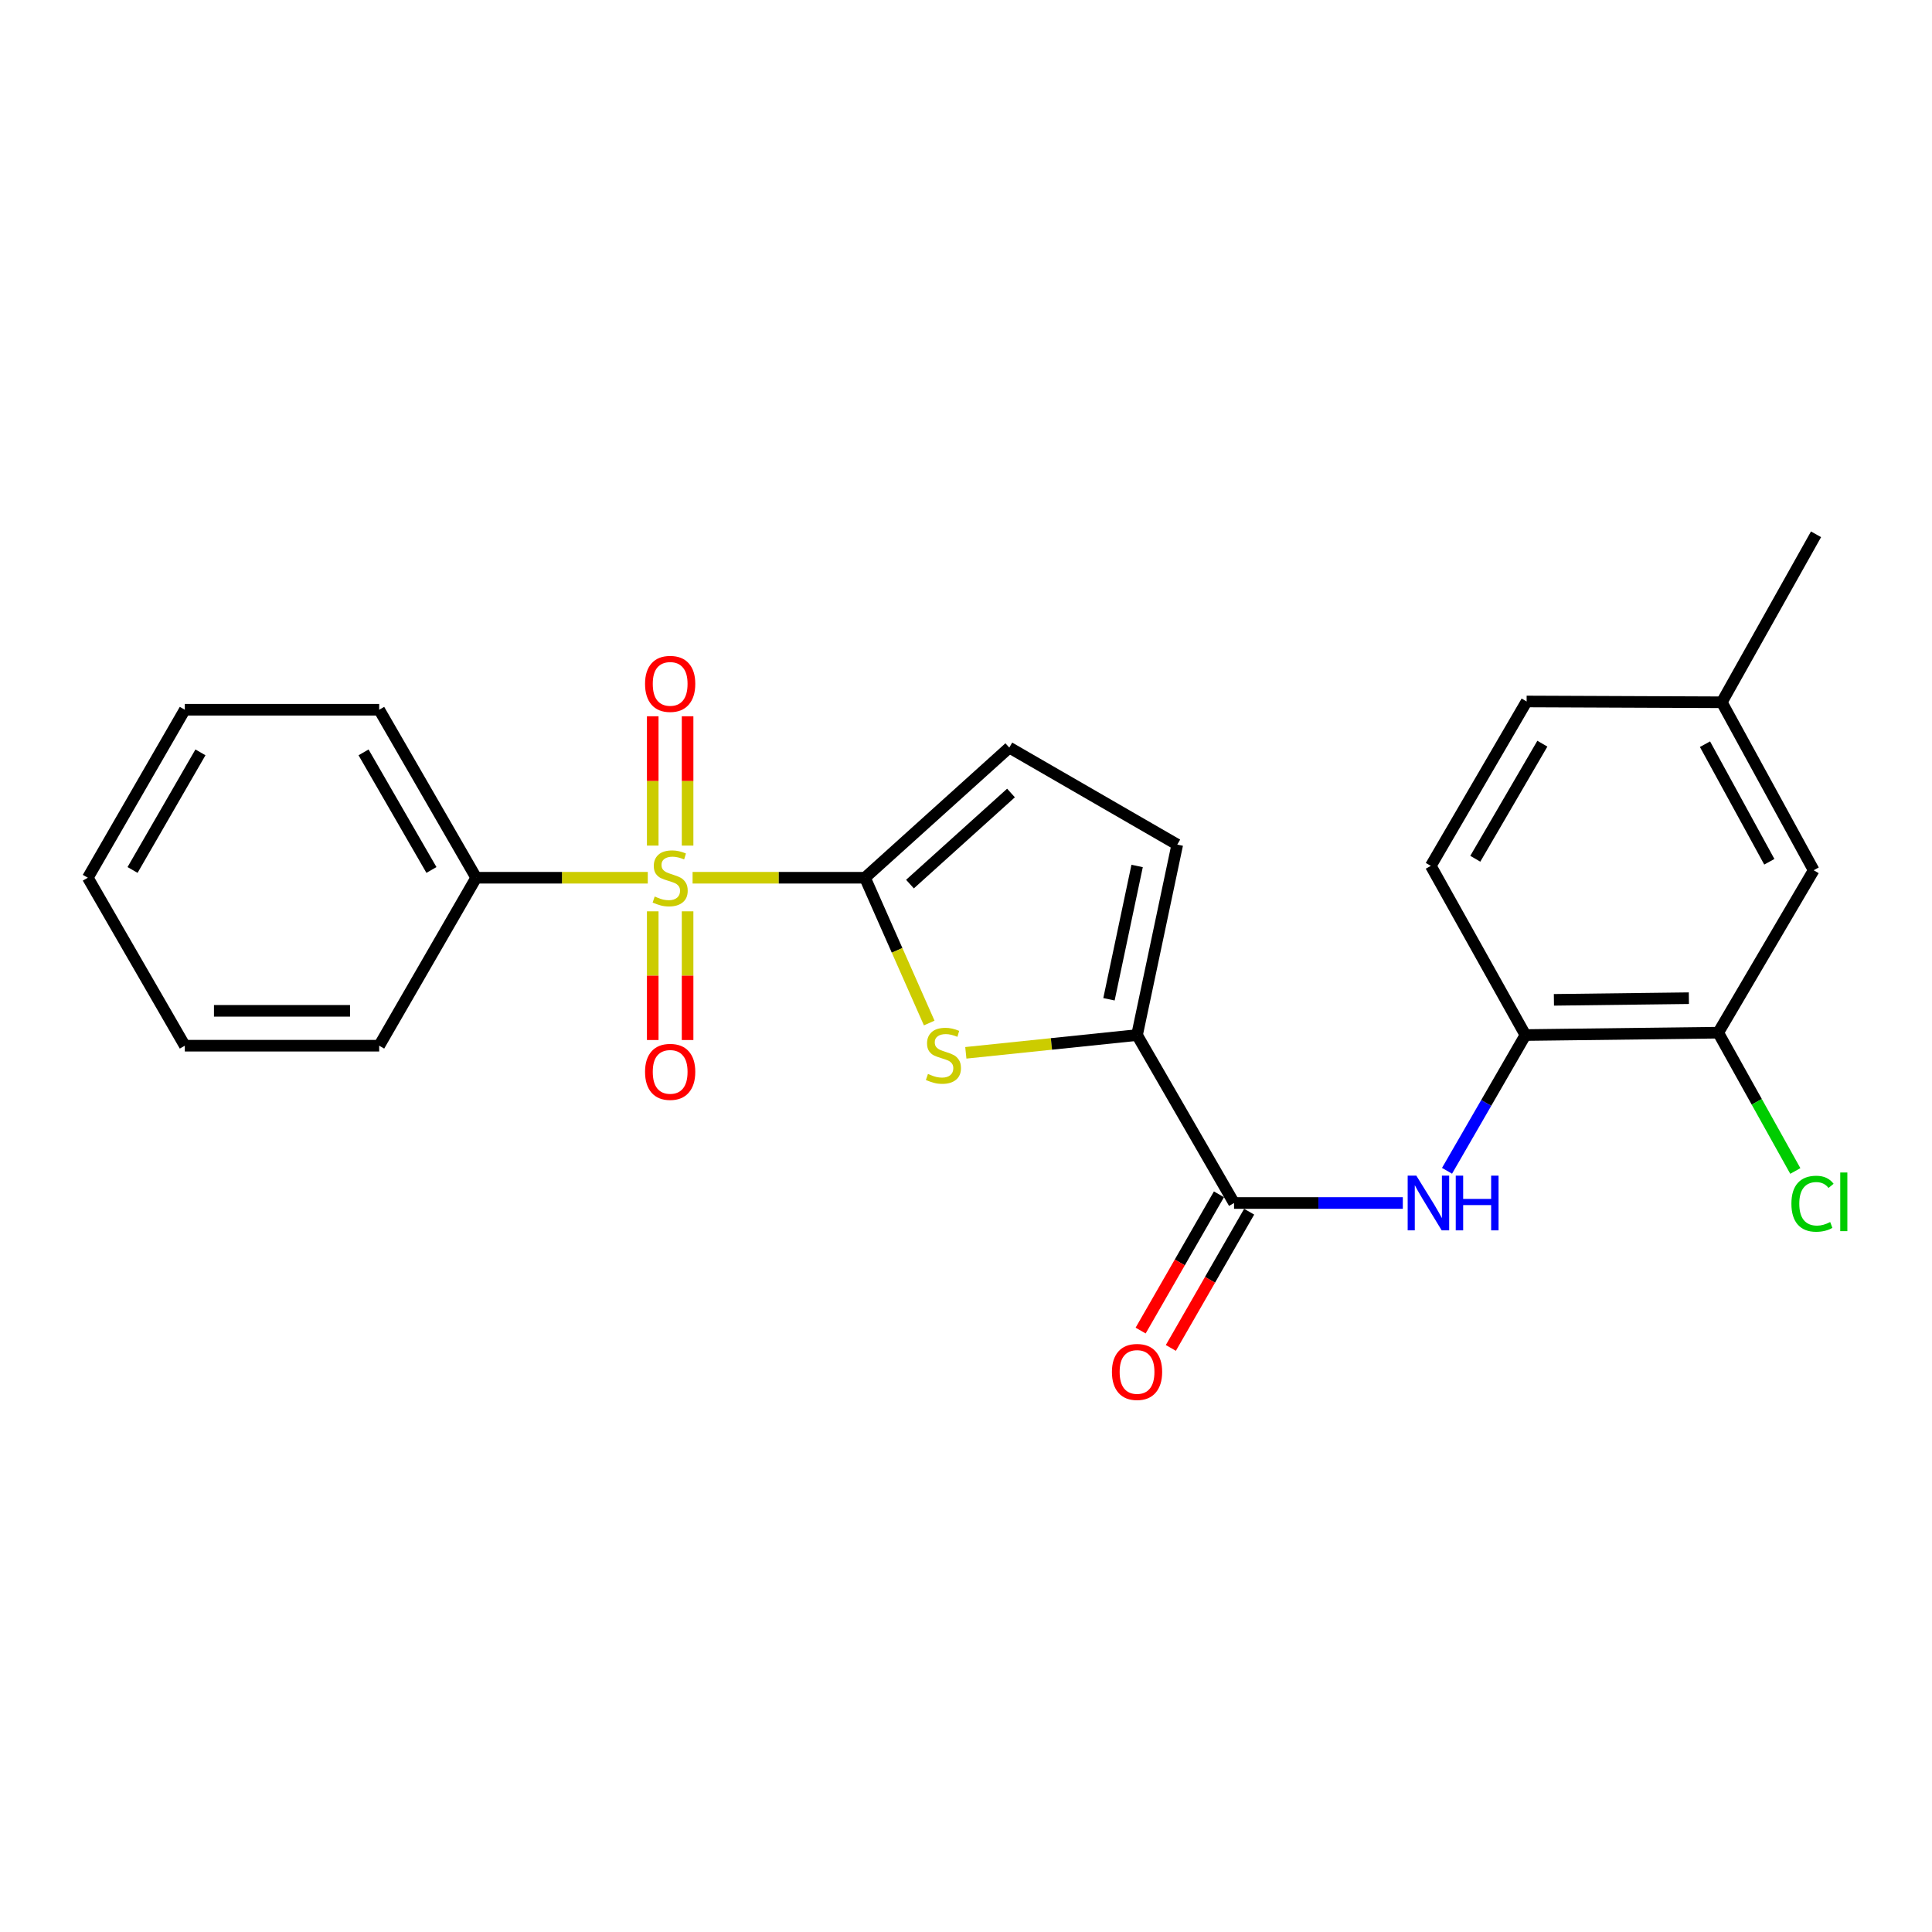 <?xml version='1.0' encoding='iso-8859-1'?>
<svg version='1.1' baseProfile='full'
              xmlns='http://www.w3.org/2000/svg'
                      xmlns:rdkit='http://www.rdkit.org/xml'
                      xmlns:xlink='http://www.w3.org/1999/xlink'
                  xml:space='preserve'
width='1000px' height='1000px' viewBox='0 0 1000 1000'>
<!-- END OF HEADER -->
<rect style='opacity:1.0;fill:#FFFFFF;stroke:none' width='1000' height='1000' x='0' y='0'> </rect>
<path class='bond-0' d='M 358.476,454.315 L 403.094,454.315' style='fill:none;fill-rule:evenodd;stroke:#CCCC00;stroke-width:6px;stroke-linecap:butt;stroke-linejoin:miter;stroke-opacity:1' />
<path class='bond-0' d='M 403.094,454.315 L 447.713,454.315' style='fill:none;fill-rule:evenodd;stroke:#000000;stroke-width:6px;stroke-linecap:butt;stroke-linejoin:miter;stroke-opacity:1' />
<path class='bond-9' d='M 355.895,437.684 L 355.895,404.214' style='fill:none;fill-rule:evenodd;stroke:#CCCC00;stroke-width:6px;stroke-linecap:butt;stroke-linejoin:miter;stroke-opacity:1' />
<path class='bond-9' d='M 355.895,404.214 L 355.895,370.743' style='fill:none;fill-rule:evenodd;stroke:#FF0000;stroke-width:6px;stroke-linecap:butt;stroke-linejoin:miter;stroke-opacity:1' />
<path class='bond-9' d='M 337.855,437.684 L 337.855,404.214' style='fill:none;fill-rule:evenodd;stroke:#CCCC00;stroke-width:6px;stroke-linecap:butt;stroke-linejoin:miter;stroke-opacity:1' />
<path class='bond-9' d='M 337.855,404.214 L 337.855,370.743' style='fill:none;fill-rule:evenodd;stroke:#FF0000;stroke-width:6px;stroke-linecap:butt;stroke-linejoin:miter;stroke-opacity:1' />
<path class='bond-10' d='M 337.855,471.705 L 337.855,505.011' style='fill:none;fill-rule:evenodd;stroke:#CCCC00;stroke-width:6px;stroke-linecap:butt;stroke-linejoin:miter;stroke-opacity:1' />
<path class='bond-10' d='M 337.855,505.011 L 337.855,538.316' style='fill:none;fill-rule:evenodd;stroke:#FF0000;stroke-width:6px;stroke-linecap:butt;stroke-linejoin:miter;stroke-opacity:1' />
<path class='bond-10' d='M 355.895,471.705 L 355.895,505.011' style='fill:none;fill-rule:evenodd;stroke:#CCCC00;stroke-width:6px;stroke-linecap:butt;stroke-linejoin:miter;stroke-opacity:1' />
<path class='bond-10' d='M 355.895,505.011 L 355.895,538.316' style='fill:none;fill-rule:evenodd;stroke:#FF0000;stroke-width:6px;stroke-linecap:butt;stroke-linejoin:miter;stroke-opacity:1' />
<path class='bond-11' d='M 335.285,454.315 L 290.877,454.315' style='fill:none;fill-rule:evenodd;stroke:#CCCC00;stroke-width:6px;stroke-linecap:butt;stroke-linejoin:miter;stroke-opacity:1' />
<path class='bond-11' d='M 290.877,454.315 L 246.468,454.315' style='fill:none;fill-rule:evenodd;stroke:#000000;stroke-width:6px;stroke-linecap:butt;stroke-linejoin:miter;stroke-opacity:1' />
<path class='bond-1' d='M 447.713,454.315 L 464.337,491.913' style='fill:none;fill-rule:evenodd;stroke:#000000;stroke-width:6px;stroke-linecap:butt;stroke-linejoin:miter;stroke-opacity:1' />
<path class='bond-1' d='M 464.337,491.913 L 480.961,529.512' style='fill:none;fill-rule:evenodd;stroke:#CCCC00;stroke-width:6px;stroke-linecap:butt;stroke-linejoin:miter;stroke-opacity:1' />
<path class='bond-5' d='M 447.713,454.315 L 522.411,386.953' style='fill:none;fill-rule:evenodd;stroke:#000000;stroke-width:6px;stroke-linecap:butt;stroke-linejoin:miter;stroke-opacity:1' />
<path class='bond-5' d='M 470.999,457.608 L 523.288,410.455' style='fill:none;fill-rule:evenodd;stroke:#000000;stroke-width:6px;stroke-linecap:butt;stroke-linejoin:miter;stroke-opacity:1' />
<path class='bond-2' d='M 499.913,544.938 L 544.222,540.338' style='fill:none;fill-rule:evenodd;stroke:#CCCC00;stroke-width:6px;stroke-linecap:butt;stroke-linejoin:miter;stroke-opacity:1' />
<path class='bond-2' d='M 544.222,540.338 L 588.531,535.739' style='fill:none;fill-rule:evenodd;stroke:#000000;stroke-width:6px;stroke-linecap:butt;stroke-linejoin:miter;stroke-opacity:1' />
<path class='bond-3' d='M 588.531,535.739 L 638.744,622.675' style='fill:none;fill-rule:evenodd;stroke:#000000;stroke-width:6px;stroke-linecap:butt;stroke-linejoin:miter;stroke-opacity:1' />
<path class='bond-24' d='M 588.531,535.739 L 609.348,437.166' style='fill:none;fill-rule:evenodd;stroke:#000000;stroke-width:6px;stroke-linecap:butt;stroke-linejoin:miter;stroke-opacity:1' />
<path class='bond-24' d='M 574.002,517.225 L 588.574,448.224' style='fill:none;fill-rule:evenodd;stroke:#000000;stroke-width:6px;stroke-linecap:butt;stroke-linejoin:miter;stroke-opacity:1' />
<path class='bond-4' d='M 638.744,622.675 L 682.42,622.675' style='fill:none;fill-rule:evenodd;stroke:#000000;stroke-width:6px;stroke-linecap:butt;stroke-linejoin:miter;stroke-opacity:1' />
<path class='bond-4' d='M 682.42,622.675 L 726.096,622.675' style='fill:none;fill-rule:evenodd;stroke:#0000FF;stroke-width:6px;stroke-linecap:butt;stroke-linejoin:miter;stroke-opacity:1' />
<path class='bond-12' d='M 630.924,618.18 L 610.657,653.439' style='fill:none;fill-rule:evenodd;stroke:#000000;stroke-width:6px;stroke-linecap:butt;stroke-linejoin:miter;stroke-opacity:1' />
<path class='bond-12' d='M 610.657,653.439 L 590.389,688.698' style='fill:none;fill-rule:evenodd;stroke:#FF0000;stroke-width:6px;stroke-linecap:butt;stroke-linejoin:miter;stroke-opacity:1' />
<path class='bond-12' d='M 646.565,627.17 L 626.297,662.429' style='fill:none;fill-rule:evenodd;stroke:#000000;stroke-width:6px;stroke-linecap:butt;stroke-linejoin:miter;stroke-opacity:1' />
<path class='bond-12' d='M 626.297,662.429 L 606.03,697.688' style='fill:none;fill-rule:evenodd;stroke:#FF0000;stroke-width:6px;stroke-linecap:butt;stroke-linejoin:miter;stroke-opacity:1' />
<path class='bond-7' d='M 748.978,606.005 L 769.266,570.872' style='fill:none;fill-rule:evenodd;stroke:#0000FF;stroke-width:6px;stroke-linecap:butt;stroke-linejoin:miter;stroke-opacity:1' />
<path class='bond-7' d='M 769.266,570.872 L 789.555,535.739' style='fill:none;fill-rule:evenodd;stroke:#000000;stroke-width:6px;stroke-linecap:butt;stroke-linejoin:miter;stroke-opacity:1' />
<path class='bond-6' d='M 522.411,386.953 L 609.348,437.166' style='fill:none;fill-rule:evenodd;stroke:#000000;stroke-width:6px;stroke-linecap:butt;stroke-linejoin:miter;stroke-opacity:1' />
<path class='bond-8' d='M 789.555,535.739 L 889.35,534.516' style='fill:none;fill-rule:evenodd;stroke:#000000;stroke-width:6px;stroke-linecap:butt;stroke-linejoin:miter;stroke-opacity:1' />
<path class='bond-8' d='M 804.303,517.516 L 874.16,516.66' style='fill:none;fill-rule:evenodd;stroke:#000000;stroke-width:6px;stroke-linecap:butt;stroke-linejoin:miter;stroke-opacity:1' />
<path class='bond-14' d='M 789.555,535.739 L 740.584,448.171' style='fill:none;fill-rule:evenodd;stroke:#000000;stroke-width:6px;stroke-linecap:butt;stroke-linejoin:miter;stroke-opacity:1' />
<path class='bond-13' d='M 889.35,534.516 L 938.761,450.436' style='fill:none;fill-rule:evenodd;stroke:#000000;stroke-width:6px;stroke-linecap:butt;stroke-linejoin:miter;stroke-opacity:1' />
<path class='bond-15' d='M 889.35,534.516 L 909.3,570.307' style='fill:none;fill-rule:evenodd;stroke:#000000;stroke-width:6px;stroke-linecap:butt;stroke-linejoin:miter;stroke-opacity:1' />
<path class='bond-15' d='M 909.3,570.307 L 929.251,606.098' style='fill:none;fill-rule:evenodd;stroke:#00CC00;stroke-width:6px;stroke-linecap:butt;stroke-linejoin:miter;stroke-opacity:1' />
<path class='bond-18' d='M 246.468,454.315 L 196.265,367.358' style='fill:none;fill-rule:evenodd;stroke:#000000;stroke-width:6px;stroke-linecap:butt;stroke-linejoin:miter;stroke-opacity:1' />
<path class='bond-18' d='M 223.314,450.292 L 188.172,389.422' style='fill:none;fill-rule:evenodd;stroke:#000000;stroke-width:6px;stroke-linecap:butt;stroke-linejoin:miter;stroke-opacity:1' />
<path class='bond-19' d='M 246.468,454.315 L 196.265,541.251' style='fill:none;fill-rule:evenodd;stroke:#000000;stroke-width:6px;stroke-linecap:butt;stroke-linejoin:miter;stroke-opacity:1' />
<path class='bond-26' d='M 938.761,450.436 L 891.194,363.49' style='fill:none;fill-rule:evenodd;stroke:#000000;stroke-width:6px;stroke-linecap:butt;stroke-linejoin:miter;stroke-opacity:1' />
<path class='bond-26' d='M 915.799,446.053 L 882.502,385.19' style='fill:none;fill-rule:evenodd;stroke:#000000;stroke-width:6px;stroke-linecap:butt;stroke-linejoin:miter;stroke-opacity:1' />
<path class='bond-17' d='M 740.584,448.171 L 790.176,363.079' style='fill:none;fill-rule:evenodd;stroke:#000000;stroke-width:6px;stroke-linecap:butt;stroke-linejoin:miter;stroke-opacity:1' />
<path class='bond-17' d='M 763.61,444.491 L 798.324,384.927' style='fill:none;fill-rule:evenodd;stroke:#000000;stroke-width:6px;stroke-linecap:butt;stroke-linejoin:miter;stroke-opacity:1' />
<path class='bond-16' d='M 891.194,363.49 L 790.176,363.079' style='fill:none;fill-rule:evenodd;stroke:#000000;stroke-width:6px;stroke-linecap:butt;stroke-linejoin:miter;stroke-opacity:1' />
<path class='bond-20' d='M 891.194,363.49 L 939.974,276.553' style='fill:none;fill-rule:evenodd;stroke:#000000;stroke-width:6px;stroke-linecap:butt;stroke-linejoin:miter;stroke-opacity:1' />
<path class='bond-22' d='M 196.265,367.358 L 95.658,367.358' style='fill:none;fill-rule:evenodd;stroke:#000000;stroke-width:6px;stroke-linecap:butt;stroke-linejoin:miter;stroke-opacity:1' />
<path class='bond-21' d='M 196.265,541.251 L 95.658,541.251' style='fill:none;fill-rule:evenodd;stroke:#000000;stroke-width:6px;stroke-linecap:butt;stroke-linejoin:miter;stroke-opacity:1' />
<path class='bond-21' d='M 181.174,523.21 L 110.749,523.21' style='fill:none;fill-rule:evenodd;stroke:#000000;stroke-width:6px;stroke-linecap:butt;stroke-linejoin:miter;stroke-opacity:1' />
<path class='bond-23' d='M 95.658,541.251 L 45.455,454.315' style='fill:none;fill-rule:evenodd;stroke:#000000;stroke-width:6px;stroke-linecap:butt;stroke-linejoin:miter;stroke-opacity:1' />
<path class='bond-25' d='M 95.658,367.358 L 45.455,454.315' style='fill:none;fill-rule:evenodd;stroke:#000000;stroke-width:6px;stroke-linecap:butt;stroke-linejoin:miter;stroke-opacity:1' />
<path class='bond-25' d='M 103.751,389.422 L 68.609,450.292' style='fill:none;fill-rule:evenodd;stroke:#000000;stroke-width:6px;stroke-linecap:butt;stroke-linejoin:miter;stroke-opacity:1' />
<path  class='atom-0' d='M 338.875 464.035
Q 339.195 464.155, 340.515 464.715
Q 341.835 465.275, 343.275 465.635
Q 344.755 465.955, 346.195 465.955
Q 348.875 465.955, 350.435 464.675
Q 351.995 463.355, 351.995 461.075
Q 351.995 459.515, 351.195 458.555
Q 350.435 457.595, 349.235 457.075
Q 348.035 456.555, 346.035 455.955
Q 343.515 455.195, 341.995 454.475
Q 340.515 453.755, 339.435 452.235
Q 338.395 450.715, 338.395 448.155
Q 338.395 444.595, 340.795 442.395
Q 343.235 440.195, 348.035 440.195
Q 351.315 440.195, 355.035 441.755
L 354.115 444.835
Q 350.715 443.435, 348.155 443.435
Q 345.395 443.435, 343.875 444.595
Q 342.355 445.715, 342.395 447.675
Q 342.395 449.195, 343.155 450.115
Q 343.955 451.035, 345.075 451.555
Q 346.235 452.075, 348.155 452.675
Q 350.715 453.475, 352.235 454.275
Q 353.755 455.075, 354.835 456.715
Q 355.955 458.315, 355.955 461.075
Q 355.955 464.995, 353.315 467.115
Q 350.715 469.195, 346.355 469.195
Q 343.835 469.195, 341.915 468.635
Q 340.035 468.115, 337.795 467.195
L 338.875 464.035
' fill='#CCCC00'/>
<path  class='atom-2' d='M 480.314 555.862
Q 480.634 555.982, 481.954 556.542
Q 483.274 557.102, 484.714 557.462
Q 486.194 557.782, 487.634 557.782
Q 490.314 557.782, 491.874 556.502
Q 493.434 555.182, 493.434 552.902
Q 493.434 551.342, 492.634 550.382
Q 491.874 549.422, 490.674 548.902
Q 489.474 548.382, 487.474 547.782
Q 484.954 547.022, 483.434 546.302
Q 481.954 545.582, 480.874 544.062
Q 479.834 542.542, 479.834 539.982
Q 479.834 536.422, 482.234 534.222
Q 484.674 532.022, 489.474 532.022
Q 492.754 532.022, 496.474 533.582
L 495.554 536.662
Q 492.154 535.262, 489.594 535.262
Q 486.834 535.262, 485.314 536.422
Q 483.794 537.542, 483.834 539.502
Q 483.834 541.022, 484.594 541.942
Q 485.394 542.862, 486.514 543.382
Q 487.674 543.902, 489.594 544.502
Q 492.154 545.302, 493.674 546.102
Q 495.194 546.902, 496.274 548.542
Q 497.394 550.142, 497.394 552.902
Q 497.394 556.822, 494.754 558.942
Q 492.154 561.022, 487.794 561.022
Q 485.274 561.022, 483.354 560.462
Q 481.474 559.942, 479.234 559.022
L 480.314 555.862
' fill='#CCCC00'/>
<path  class='atom-5' d='M 733.091 608.515
L 742.371 623.515
Q 743.291 624.995, 744.771 627.675
Q 746.251 630.355, 746.331 630.515
L 746.331 608.515
L 750.091 608.515
L 750.091 636.835
L 746.211 636.835
L 736.251 620.435
Q 735.091 618.515, 733.851 616.315
Q 732.651 614.115, 732.291 613.435
L 732.291 636.835
L 728.611 636.835
L 728.611 608.515
L 733.091 608.515
' fill='#0000FF'/>
<path  class='atom-5' d='M 753.491 608.515
L 757.331 608.515
L 757.331 620.555
L 771.811 620.555
L 771.811 608.515
L 775.651 608.515
L 775.651 636.835
L 771.811 636.835
L 771.811 623.755
L 757.331 623.755
L 757.331 636.835
L 753.491 636.835
L 753.491 608.515
' fill='#0000FF'/>
<path  class='atom-10' d='M 333.875 353.968
Q 333.875 347.168, 337.235 343.368
Q 340.595 339.568, 346.875 339.568
Q 353.155 339.568, 356.515 343.368
Q 359.875 347.168, 359.875 353.968
Q 359.875 360.848, 356.475 364.768
Q 353.075 368.648, 346.875 368.648
Q 340.635 368.648, 337.235 364.768
Q 333.875 360.888, 333.875 353.968
M 346.875 365.448
Q 351.195 365.448, 353.515 362.568
Q 355.875 359.648, 355.875 353.968
Q 355.875 348.408, 353.515 345.608
Q 351.195 342.768, 346.875 342.768
Q 342.555 342.768, 340.195 345.568
Q 337.875 348.368, 337.875 353.968
Q 337.875 359.688, 340.195 362.568
Q 342.555 365.448, 346.875 365.448
' fill='#FF0000'/>
<path  class='atom-11' d='M 333.875 554.791
Q 333.875 547.991, 337.235 544.191
Q 340.595 540.391, 346.875 540.391
Q 353.155 540.391, 356.515 544.191
Q 359.875 547.991, 359.875 554.791
Q 359.875 561.671, 356.475 565.591
Q 353.075 569.471, 346.875 569.471
Q 340.635 569.471, 337.235 565.591
Q 333.875 561.711, 333.875 554.791
M 346.875 566.271
Q 351.195 566.271, 353.515 563.391
Q 355.875 560.471, 355.875 554.791
Q 355.875 549.231, 353.515 546.431
Q 351.195 543.591, 346.875 543.591
Q 342.555 543.591, 340.195 546.391
Q 337.875 549.191, 337.875 554.791
Q 337.875 560.511, 340.195 563.391
Q 342.555 566.271, 346.875 566.271
' fill='#FF0000'/>
<path  class='atom-13' d='M 575.531 710.112
Q 575.531 703.312, 578.891 699.512
Q 582.251 695.712, 588.531 695.712
Q 594.811 695.712, 598.171 699.512
Q 601.531 703.312, 601.531 710.112
Q 601.531 716.992, 598.131 720.912
Q 594.731 724.792, 588.531 724.792
Q 582.291 724.792, 578.891 720.912
Q 575.531 717.032, 575.531 710.112
M 588.531 721.592
Q 592.851 721.592, 595.171 718.712
Q 597.531 715.792, 597.531 710.112
Q 597.531 704.552, 595.171 701.752
Q 592.851 698.912, 588.531 698.912
Q 584.211 698.912, 581.851 701.712
Q 579.531 704.512, 579.531 710.112
Q 579.531 715.832, 581.851 718.712
Q 584.211 721.592, 588.531 721.592
' fill='#FF0000'/>
<path  class='atom-16' d='M 927.23 623.044
Q 927.23 616.004, 930.51 612.324
Q 933.83 608.604, 940.11 608.604
Q 945.95 608.604, 949.07 612.724
L 946.43 614.884
Q 944.15 611.884, 940.11 611.884
Q 935.83 611.884, 933.55 614.764
Q 931.31 617.604, 931.31 623.044
Q 931.31 628.644, 933.63 631.524
Q 935.99 634.404, 940.55 634.404
Q 943.67 634.404, 947.31 632.524
L 948.43 635.524
Q 946.95 636.484, 944.71 637.044
Q 942.47 637.604, 939.99 637.604
Q 933.83 637.604, 930.51 633.844
Q 927.23 630.084, 927.23 623.044
' fill='#00CC00'/>
<path  class='atom-16' d='M 952.51 606.884
L 956.19 606.884
L 956.19 637.244
L 952.51 637.244
L 952.51 606.884
' fill='#00CC00'/>
</svg>
